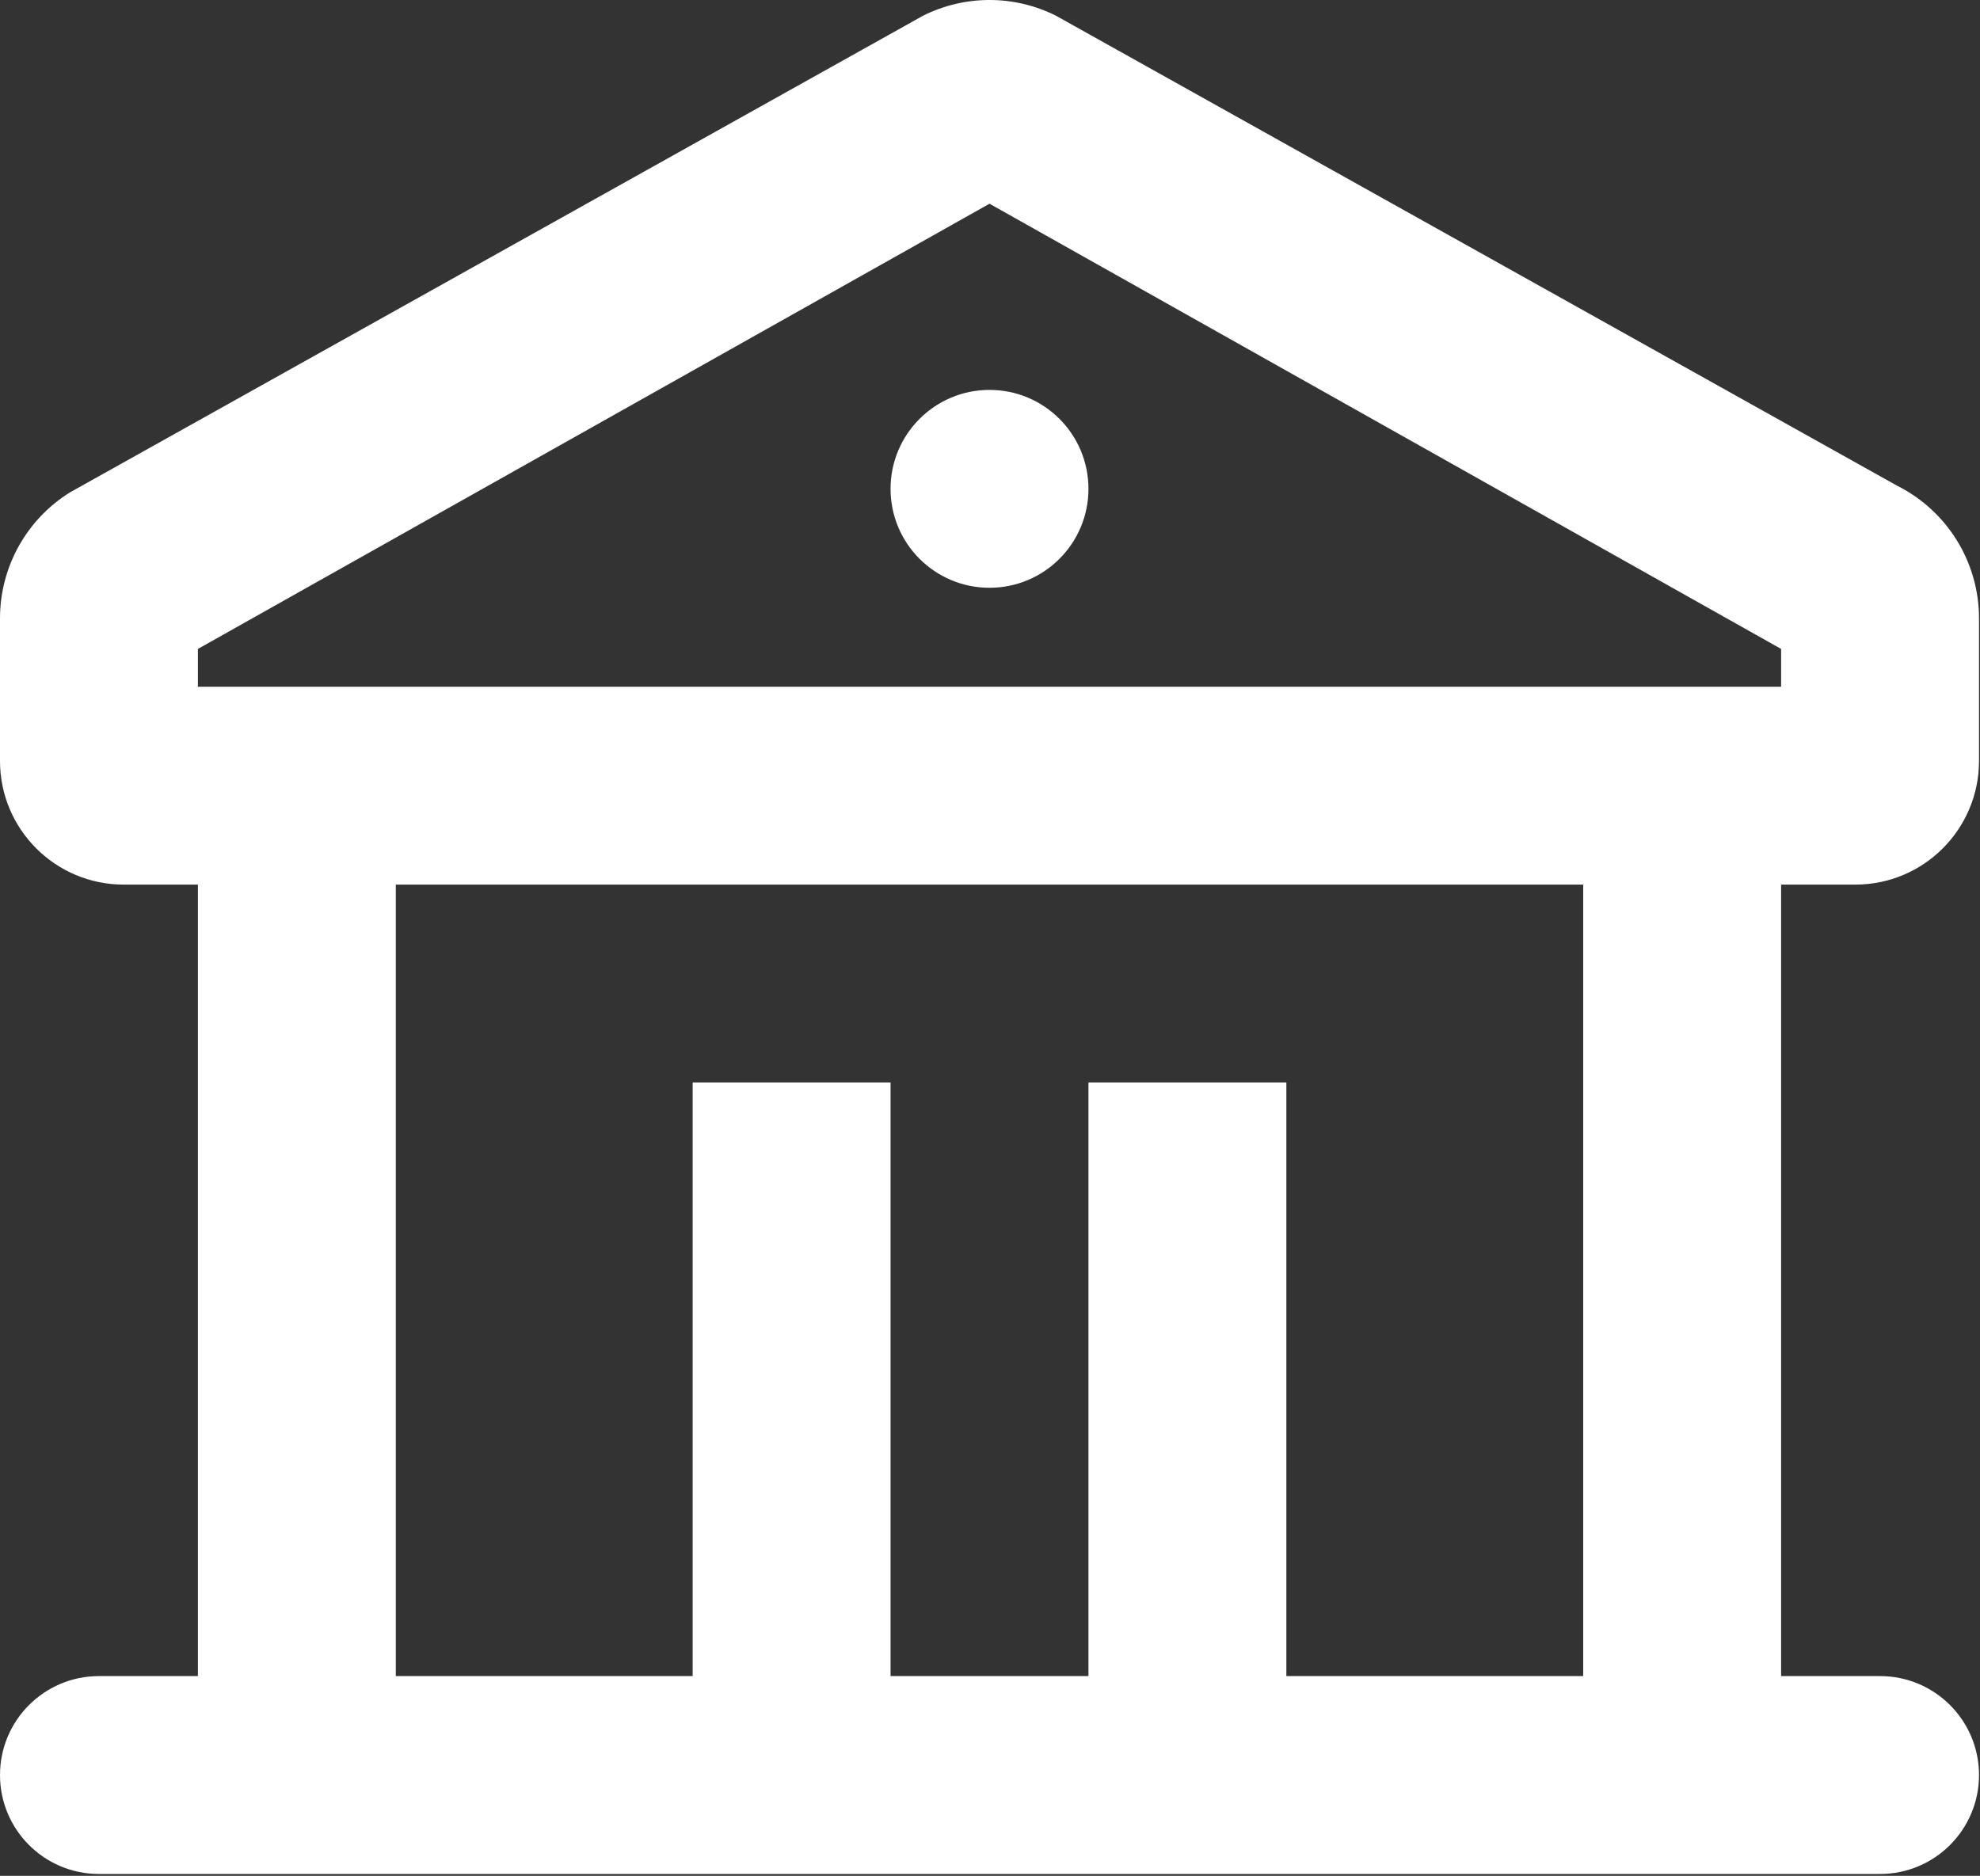 <svg xmlns="http://www.w3.org/2000/svg" fill="none" viewBox="0 0 667 632" height="632" width="667">
<rect x="0" y="0" width="667" height="632" fill="#333333" stroke="none"/>
<g clip-path="url(#clip0_111_5)">
<path fill="white" d="M355.693 5.279L639.027 163.612C655.967 172.082 666.667 189.395 666.667 208.333V256.366C666.667 279.377 648.013 298.034 625 298.034H600V564.697H633.333C651.743 564.697 666.667 579.621 666.667 598.031C666.667 616.441 651.743 631.364 633.333 631.364H33.333C14.924 631.364 0 616.441 0 598.031C0 579.621 14.924 564.697 33.333 564.697H66.667V298.034H41.667C18.655 298.034 0 279.377 0 256.366V208.333C0 190.973 8.991 174.978 23.537 165.909L310.973 5.279C325.05 -1.76 341.617 -1.76 355.693 5.279ZM533.333 298.034H133.333V564.697H233.333V364.697H300V564.697H366.667V364.697H433.333V564.697H533.333V298.034ZM333.333 68.634L66.667 218.634V231.366H600V218.634L333.333 68.634ZM333.333 131.364C351.743 131.364 366.667 146.288 366.667 164.697C366.667 183.106 351.743 198.03 333.333 198.03C314.923 198.03 300 183.106 300 164.697C300 146.288 314.923 131.364 333.333 131.364Z"></path>
</g>
<defs>
<clipPath id="clip0_111_5">
<rect fill="white" height="632" width="667"></rect>
</clipPath>
</defs>
</svg>
